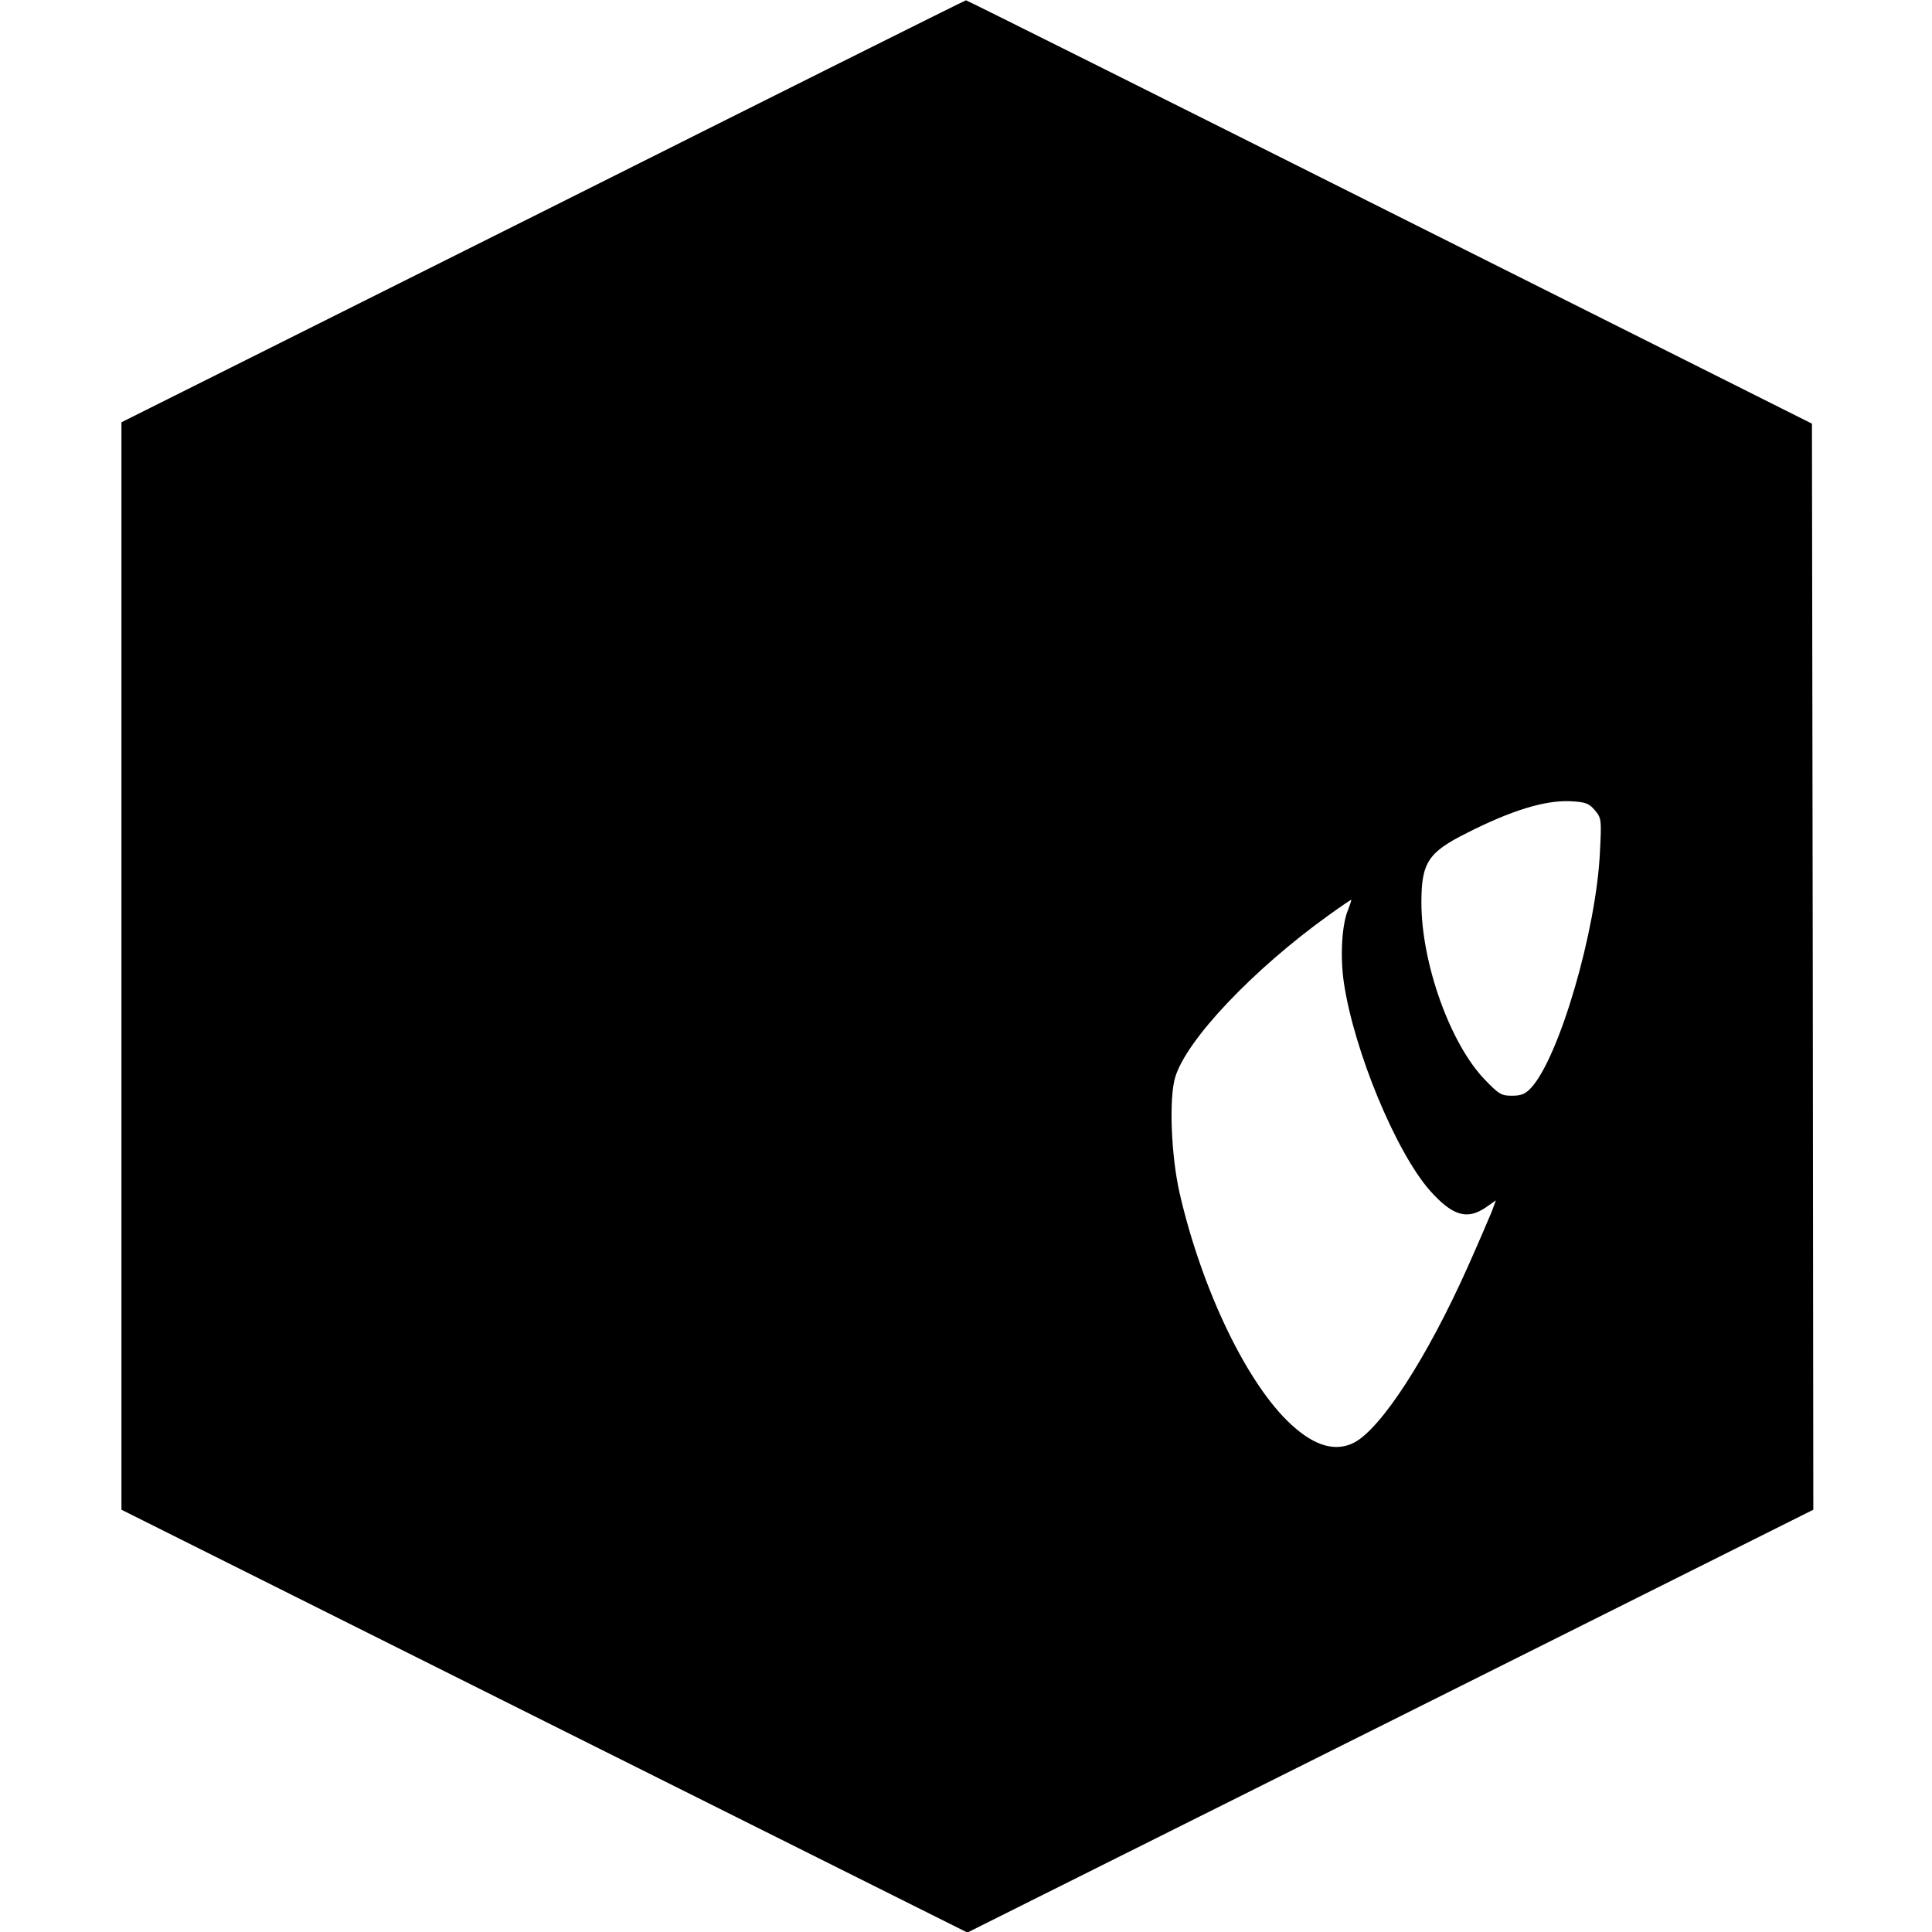 <?xml version="1.0" standalone="no"?>
<!DOCTYPE svg PUBLIC "-//W3C//DTD SVG 20010904//EN"
 "http://www.w3.org/TR/2001/REC-SVG-20010904/DTD/svg10.dtd">
<svg version="1.0" xmlns="http://www.w3.org/2000/svg"
 width="700pt" height="700pt" viewBox="0 0 700 700"
 preserveAspectRatio="xMidYMid meet">
<g transform="translate(0,700) scale(0.1,-0.1)"
fill="#000000" stroke="none">
<path d="M1968 6234 l-1528 -764 0 -1970 0 -1970 1532 -766 1533 -766 1533
766 1532 766 -2 1968 -3 1967 -1530 767 c-841 422 -1532 767 -1535 767 -3 0
-692 -344 -1532 -765z m3810 -2169 c24 -29 25 -32 19 -150 -13 -287 -148 -747
-250 -857 -21 -22 -35 -28 -69 -28 -38 0 -47 5 -98 58 -125 129 -230 421 -230
642 0 144 24 182 165 252 161 82 283 119 374 115 56 -3 67 -7 89 -32z m-894
-362 c-22 -53 -29 -167 -15 -263 37 -248 189 -615 313 -755 81 -90 133 -106
201 -60 l37 26 -16 -43 c-10 -24 -48 -113 -86 -198 -147 -329 -314 -586 -412
-637 -67 -34 -142 -13 -227 65 -159 145 -324 487 -405 839 -31 136 -39 344
-16 420 41 136 282 390 556 587 43 31 80 56 82 56 1 0 -4 -17 -12 -37z"/>
</g>
</svg>
